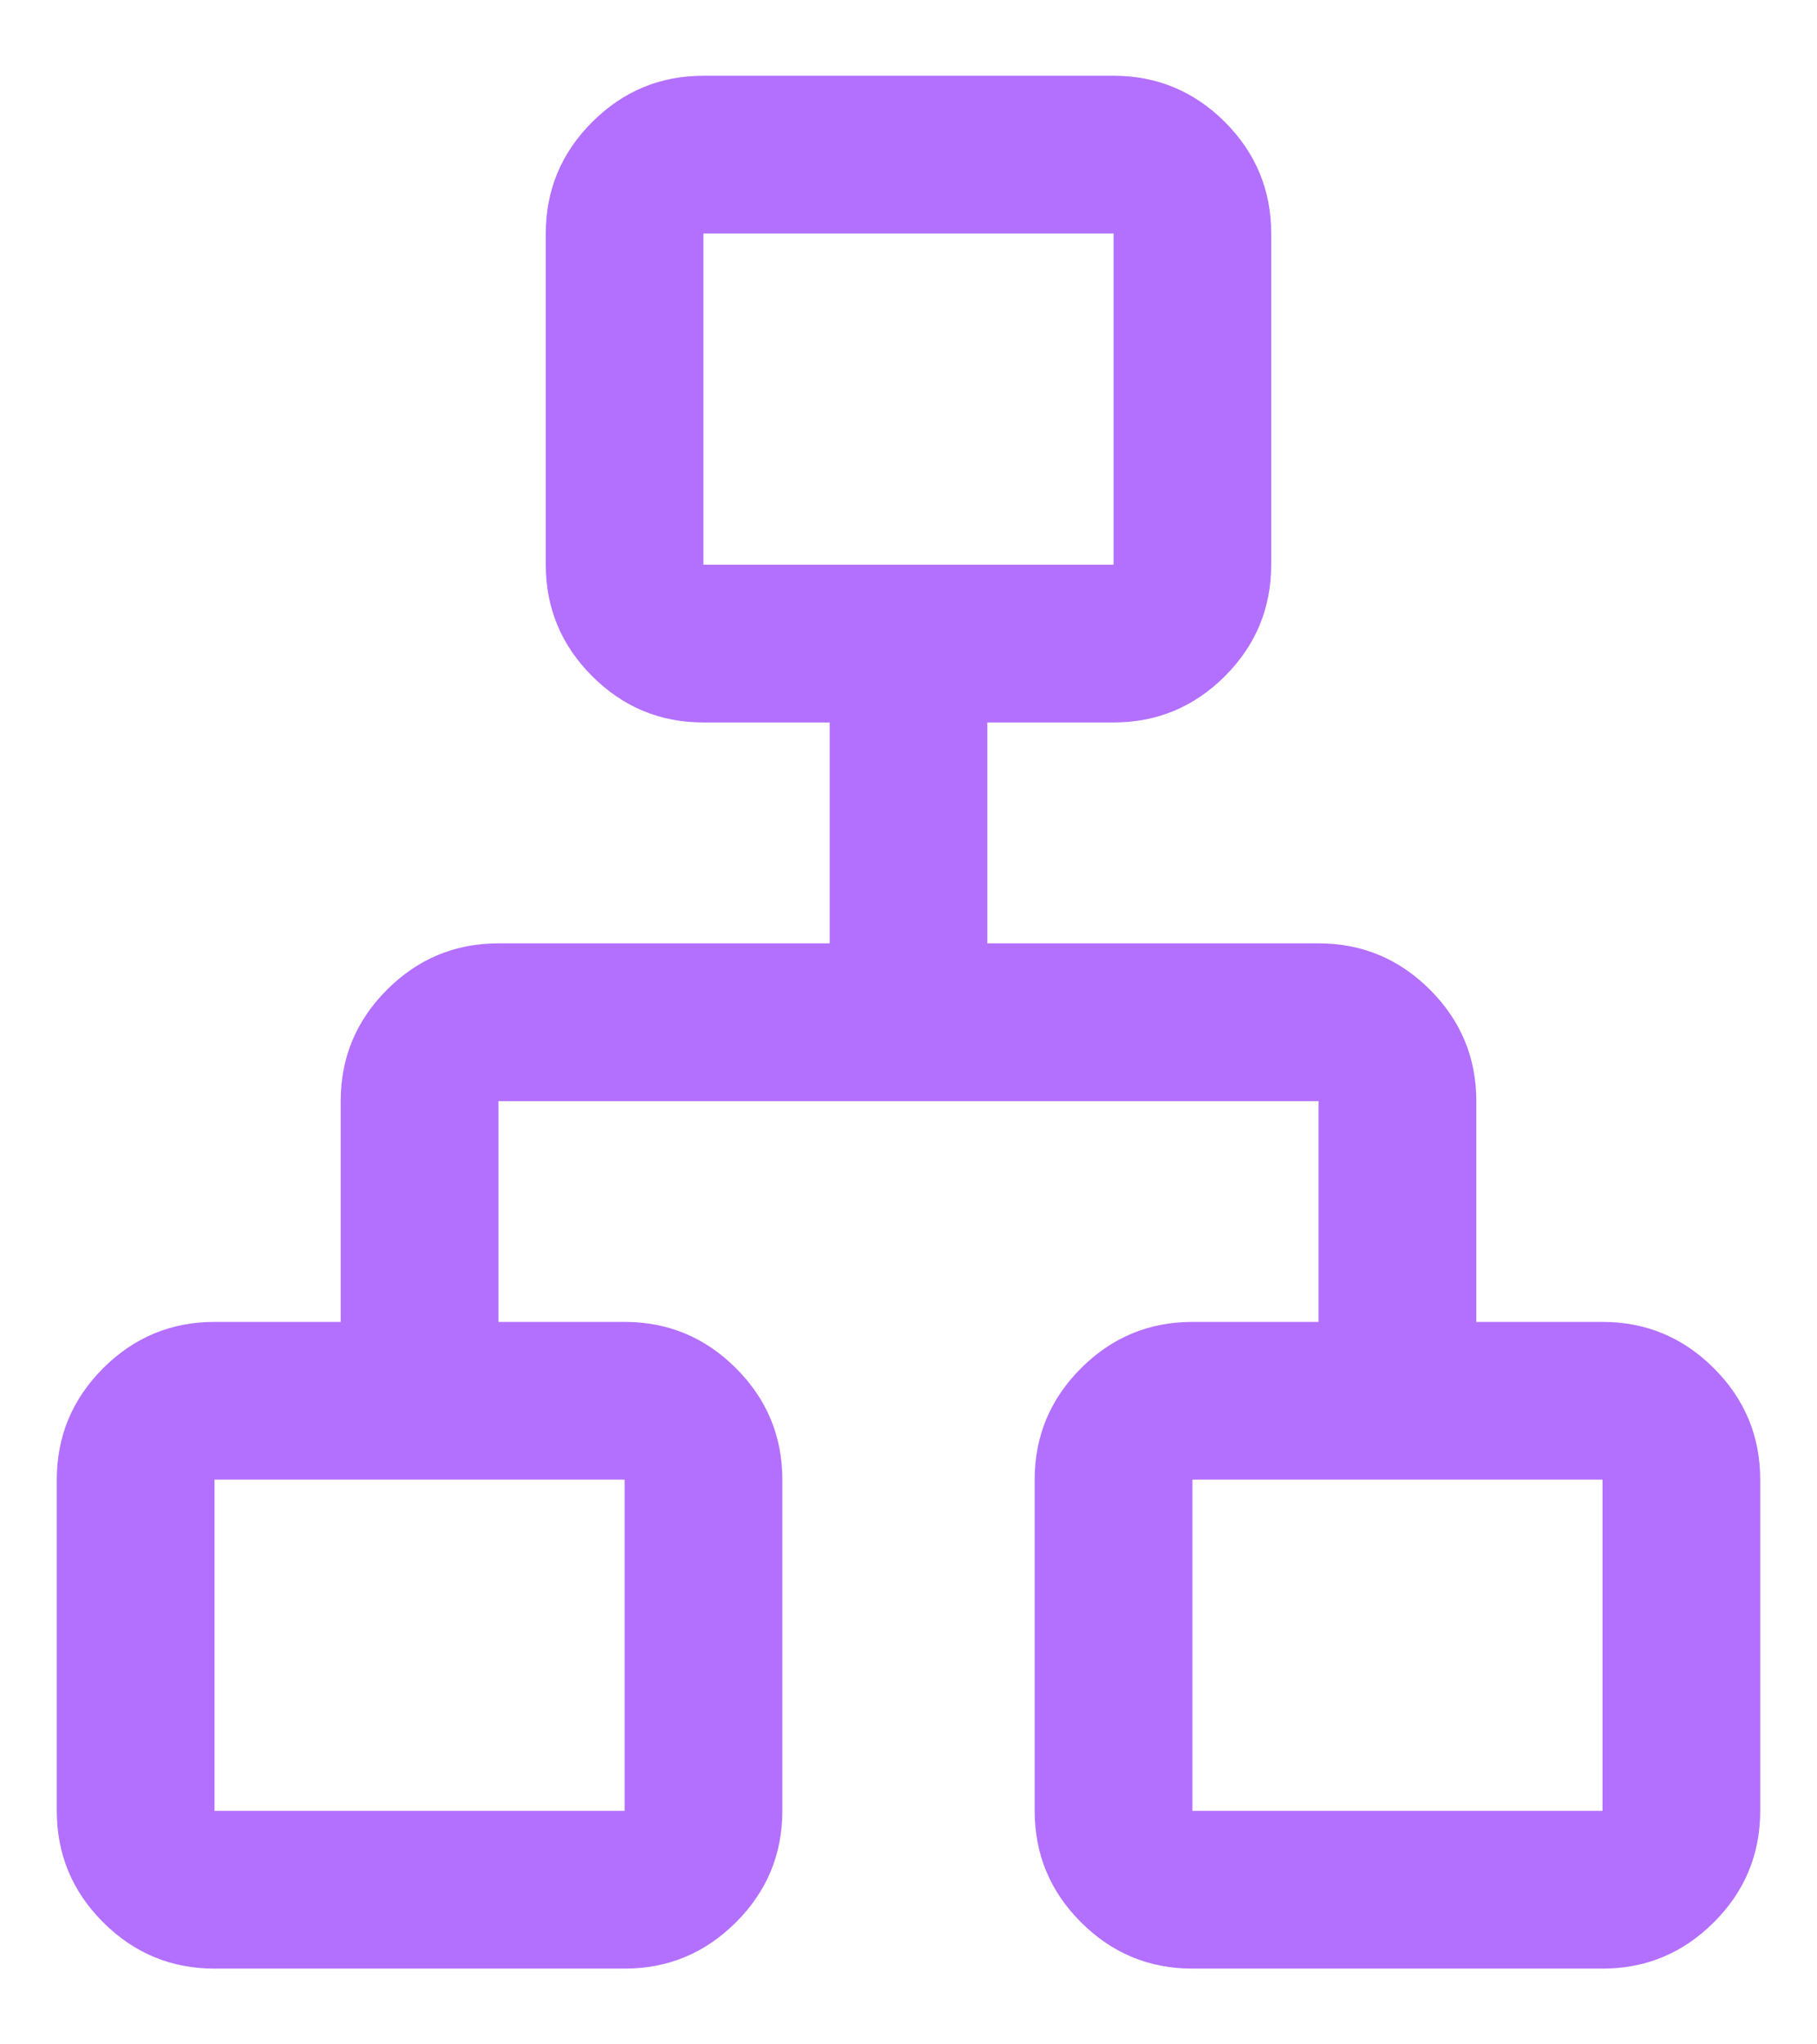 <?xml version="1.0" encoding="UTF-8"?>
<svg xmlns="http://www.w3.org/2000/svg" width="16" height="18" viewBox="0 0 16 18" fill="none">
  <path d="M0.5 15.944V13.028C0.5 12.646 0.636 12.319 0.908 12.047C1.18 11.775 1.507 11.639 1.889 11.639H3V9.695C3 9.313 3.136 8.986 3.408 8.714C3.68 8.442 4.007 8.306 4.389 8.306H7.306V6.361H6.194C5.812 6.361 5.486 6.225 5.214 5.953C4.942 5.681 4.806 5.354 4.806 4.972V2.056C4.806 1.674 4.942 1.347 5.214 1.075C5.486 0.803 5.812 0.667 6.194 0.667H9.806C10.188 0.667 10.514 0.803 10.787 1.075C11.058 1.347 11.194 1.674 11.194 2.056V4.972C11.194 5.354 11.058 5.681 10.787 5.953C10.514 6.225 10.188 6.361 9.806 6.361H8.694V8.306H11.611C11.993 8.306 12.32 8.442 12.592 8.714C12.864 8.986 13 9.313 13 9.695V11.639H14.111C14.493 11.639 14.82 11.775 15.092 12.047C15.364 12.319 15.5 12.646 15.5 13.028V15.944C15.5 16.326 15.364 16.654 15.092 16.925C14.82 17.197 14.493 17.333 14.111 17.333H10.5C10.118 17.333 9.791 17.197 9.519 16.925C9.247 16.654 9.111 16.326 9.111 15.944V13.028C9.111 12.646 9.247 12.319 9.519 12.047C9.791 11.775 10.118 11.639 10.5 11.639H11.611V9.695H4.389V11.639H5.5C5.882 11.639 6.209 11.775 6.481 12.047C6.753 12.319 6.889 12.646 6.889 13.028V15.944C6.889 16.326 6.753 16.654 6.481 16.925C6.209 17.197 5.882 17.333 5.5 17.333H1.889C1.507 17.333 1.18 17.197 0.908 16.925C0.636 16.654 0.5 16.326 0.5 15.944ZM6.194 4.972H9.806V2.056H6.194V4.972ZM1.889 15.944H5.5V13.028H1.889V15.944ZM10.5 15.944H14.111V13.028H10.5V15.944Z" fill="#B370FF"></path>
</svg>
